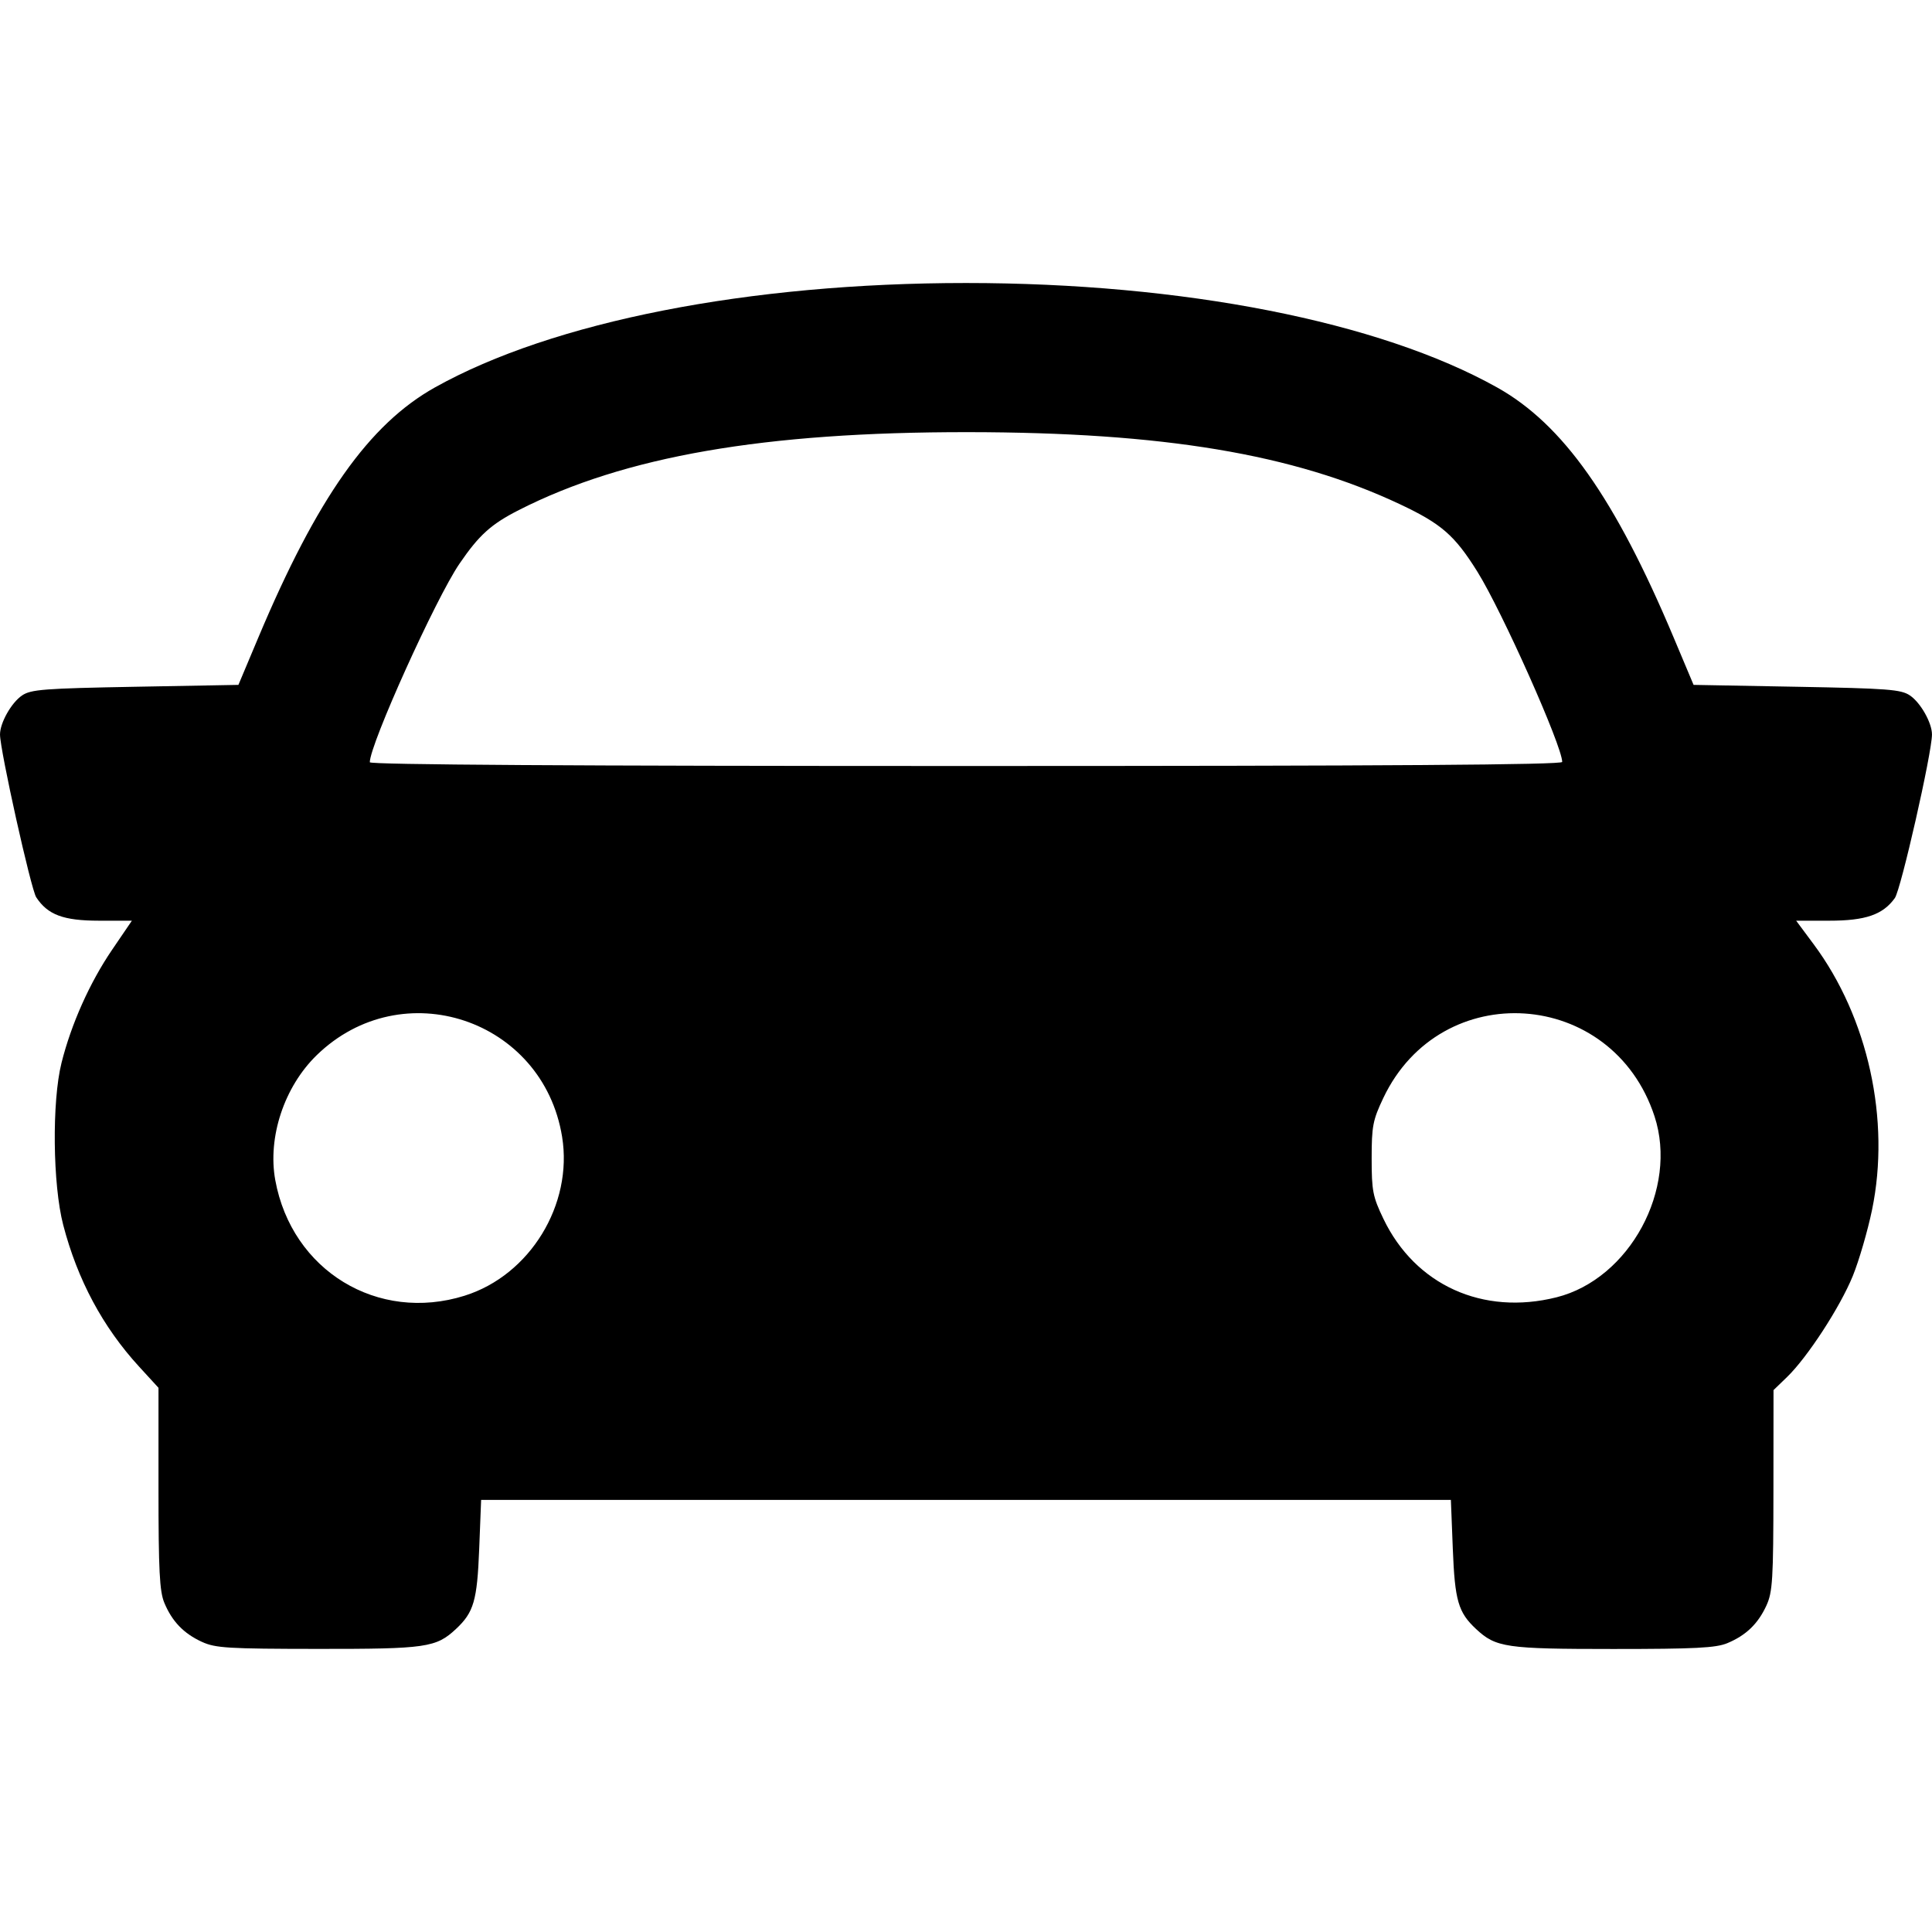 <?xml version="1.0" encoding="UTF-8" standalone="no"?>
<!-- Created with Inkscape (http://www.inkscape.org/) -->

<svg
   width="135.467mm"
   height="135.467mm"
   viewBox="0 0 135.467 135.467"
   version="1.1"
   id="svg1"
   xml:space="preserve"
   inkscape:version="1.4 (e7c3feb1, 2024-10-09)"
   sodipodi:docname="macchina.svg"
   xmlns:inkscape="http://www.inkscape.org/namespaces/inkscape"
   xmlns:sodipodi="http://sodipodi.sourceforge.net/DTD/sodipodi-0.dtd"
   xmlns="http://www.w3.org/2000/svg"
   xmlns:svg="http://www.w3.org/2000/svg"><sodipodi:namedview
     id="namedview1"
     pagecolor="#ffffff"
     bordercolor="#666666"
     borderopacity="1.0"
     inkscape:showpageshadow="2"
     inkscape:pageopacity="0.0"
     inkscape:pagecheckerboard="0"
     inkscape:deskcolor="#d1d1d1"
     inkscape:document-units="mm"
     inkscape:zoom="0.71314791"
     inkscape:cx="333.03049"
     inkscape:cy="513.21752"
     inkscape:window-width="1696"
     inkscape:window-height="977"
     inkscape:window-x="500"
     inkscape:window-y="23"
     inkscape:window-maximized="0"
     inkscape:current-layer="layer1" /><defs
     id="defs1" /><g
     inkscape:label="Livello 1"
     inkscape:groupmode="layer"
     id="layer1"
     transform="translate(-20.32,-16.256)"><path
       style="fill:#000000"
       d="m 34.476,131.379 c -1.281,-0.591 -2.087,-1.429 -2.633,-2.736 -0.335,-0.801 -0.41,-2.265 -0.41,-8.029 v -7.049 l -1.367,-1.492 c -2.542,-2.776 -4.312,-6.083 -5.313,-9.924 -0.738,-2.832 -0.799,-8.653 -0.12,-11.367 0.68,-2.72 1.981,-5.63 3.538,-7.917 l 1.396,-2.051 -2.308,-9.9e-4 c -2.492,-10e-4 -3.593,-0.412 -4.399,-1.642 -0.369,-0.564 -2.538,-10.31 -2.539,-11.414 -0.001,-0.816 0.796,-2.229 1.543,-2.736 0.624,-0.424 1.532,-0.494 7.939,-0.611 l 7.234,-0.132 1.391,-3.307 c 4.123,-9.801 7.772,-14.968 12.392,-17.552 8.253,-4.616 22.005,-7.319 37.233,-7.319 15.228,0 28.979,2.703 37.233,7.319 4.621,2.584 8.269,7.752 12.392,17.552 l 1.391,3.307 7.234,0.132 c 6.406,0.117 7.315,0.187 7.939,0.611 0.747,0.507 1.545,1.921 1.543,2.736 -0.002,1.293 -2.178,10.876 -2.604,11.469 -0.839,1.168 -2.054,1.587 -4.604,1.587 l -2.315,4.1e-4 1.229,1.654 c 3.817,5.135 5.396,12.326 4.091,18.623 -0.306,1.475 -0.913,3.559 -1.348,4.63 -0.888,2.182 -3.183,5.71 -4.616,7.094 l -0.944,0.912 -0.006,7.026 c -0.005,6.264 -0.059,7.14 -0.494,8.084 -0.591,1.281 -1.429,2.087 -2.736,2.633 -0.801,0.335 -2.263,0.409 -8.009,0.409 -7.518,0 -8.221,-0.103 -9.613,-1.402 -1.25,-1.167 -1.486,-1.981 -1.629,-5.61 l -0.135,-3.44 H 88.054 54.055 l -0.135,3.44 c -0.143,3.629 -0.379,4.442 -1.629,5.61 -1.394,1.302 -2.088,1.402 -9.67,1.396 -6.323,-0.005 -7.2,-0.058 -8.144,-0.494 z m 18.428,-24.274 c 4.572,-1.435 7.603,-6.381 6.829,-11.143 -1.342,-8.256 -11.21,-11.54 -17.2,-5.725 -2.284,2.217 -3.46,5.764 -2.91,8.773 1.159,6.339 7.181,10.01 13.281,8.096 z m 76.557,0.114 c 5.123,-1.288 8.539,-7.602 6.869,-12.694 -2.948,-8.989 -14.98,-9.796 -19.018,-1.275 -0.733,1.546 -0.815,1.975 -0.815,4.234 0,2.27 0.08,2.68 0.825,4.233 2.231,4.648 6.977,6.799 12.139,5.502 z m 0.397,-37.537 c 0,-1.11 -4.218,-10.571 -5.948,-13.341 -1.594,-2.552 -2.519,-3.358 -5.429,-4.729 -7.473,-3.521 -16.602,-5.044 -30.295,-5.055 -14.274,-0.011 -24.072,1.689 -31.485,5.463 -1.948,0.991 -2.789,1.751 -4.163,3.761 -1.661,2.429 -6.288,12.675 -6.288,13.923 0,0.172 14.376,0.262 41.804,0.262 29.673,0 41.804,-0.083 41.804,-0.285 z"
       id="path1" /></g></svg>
